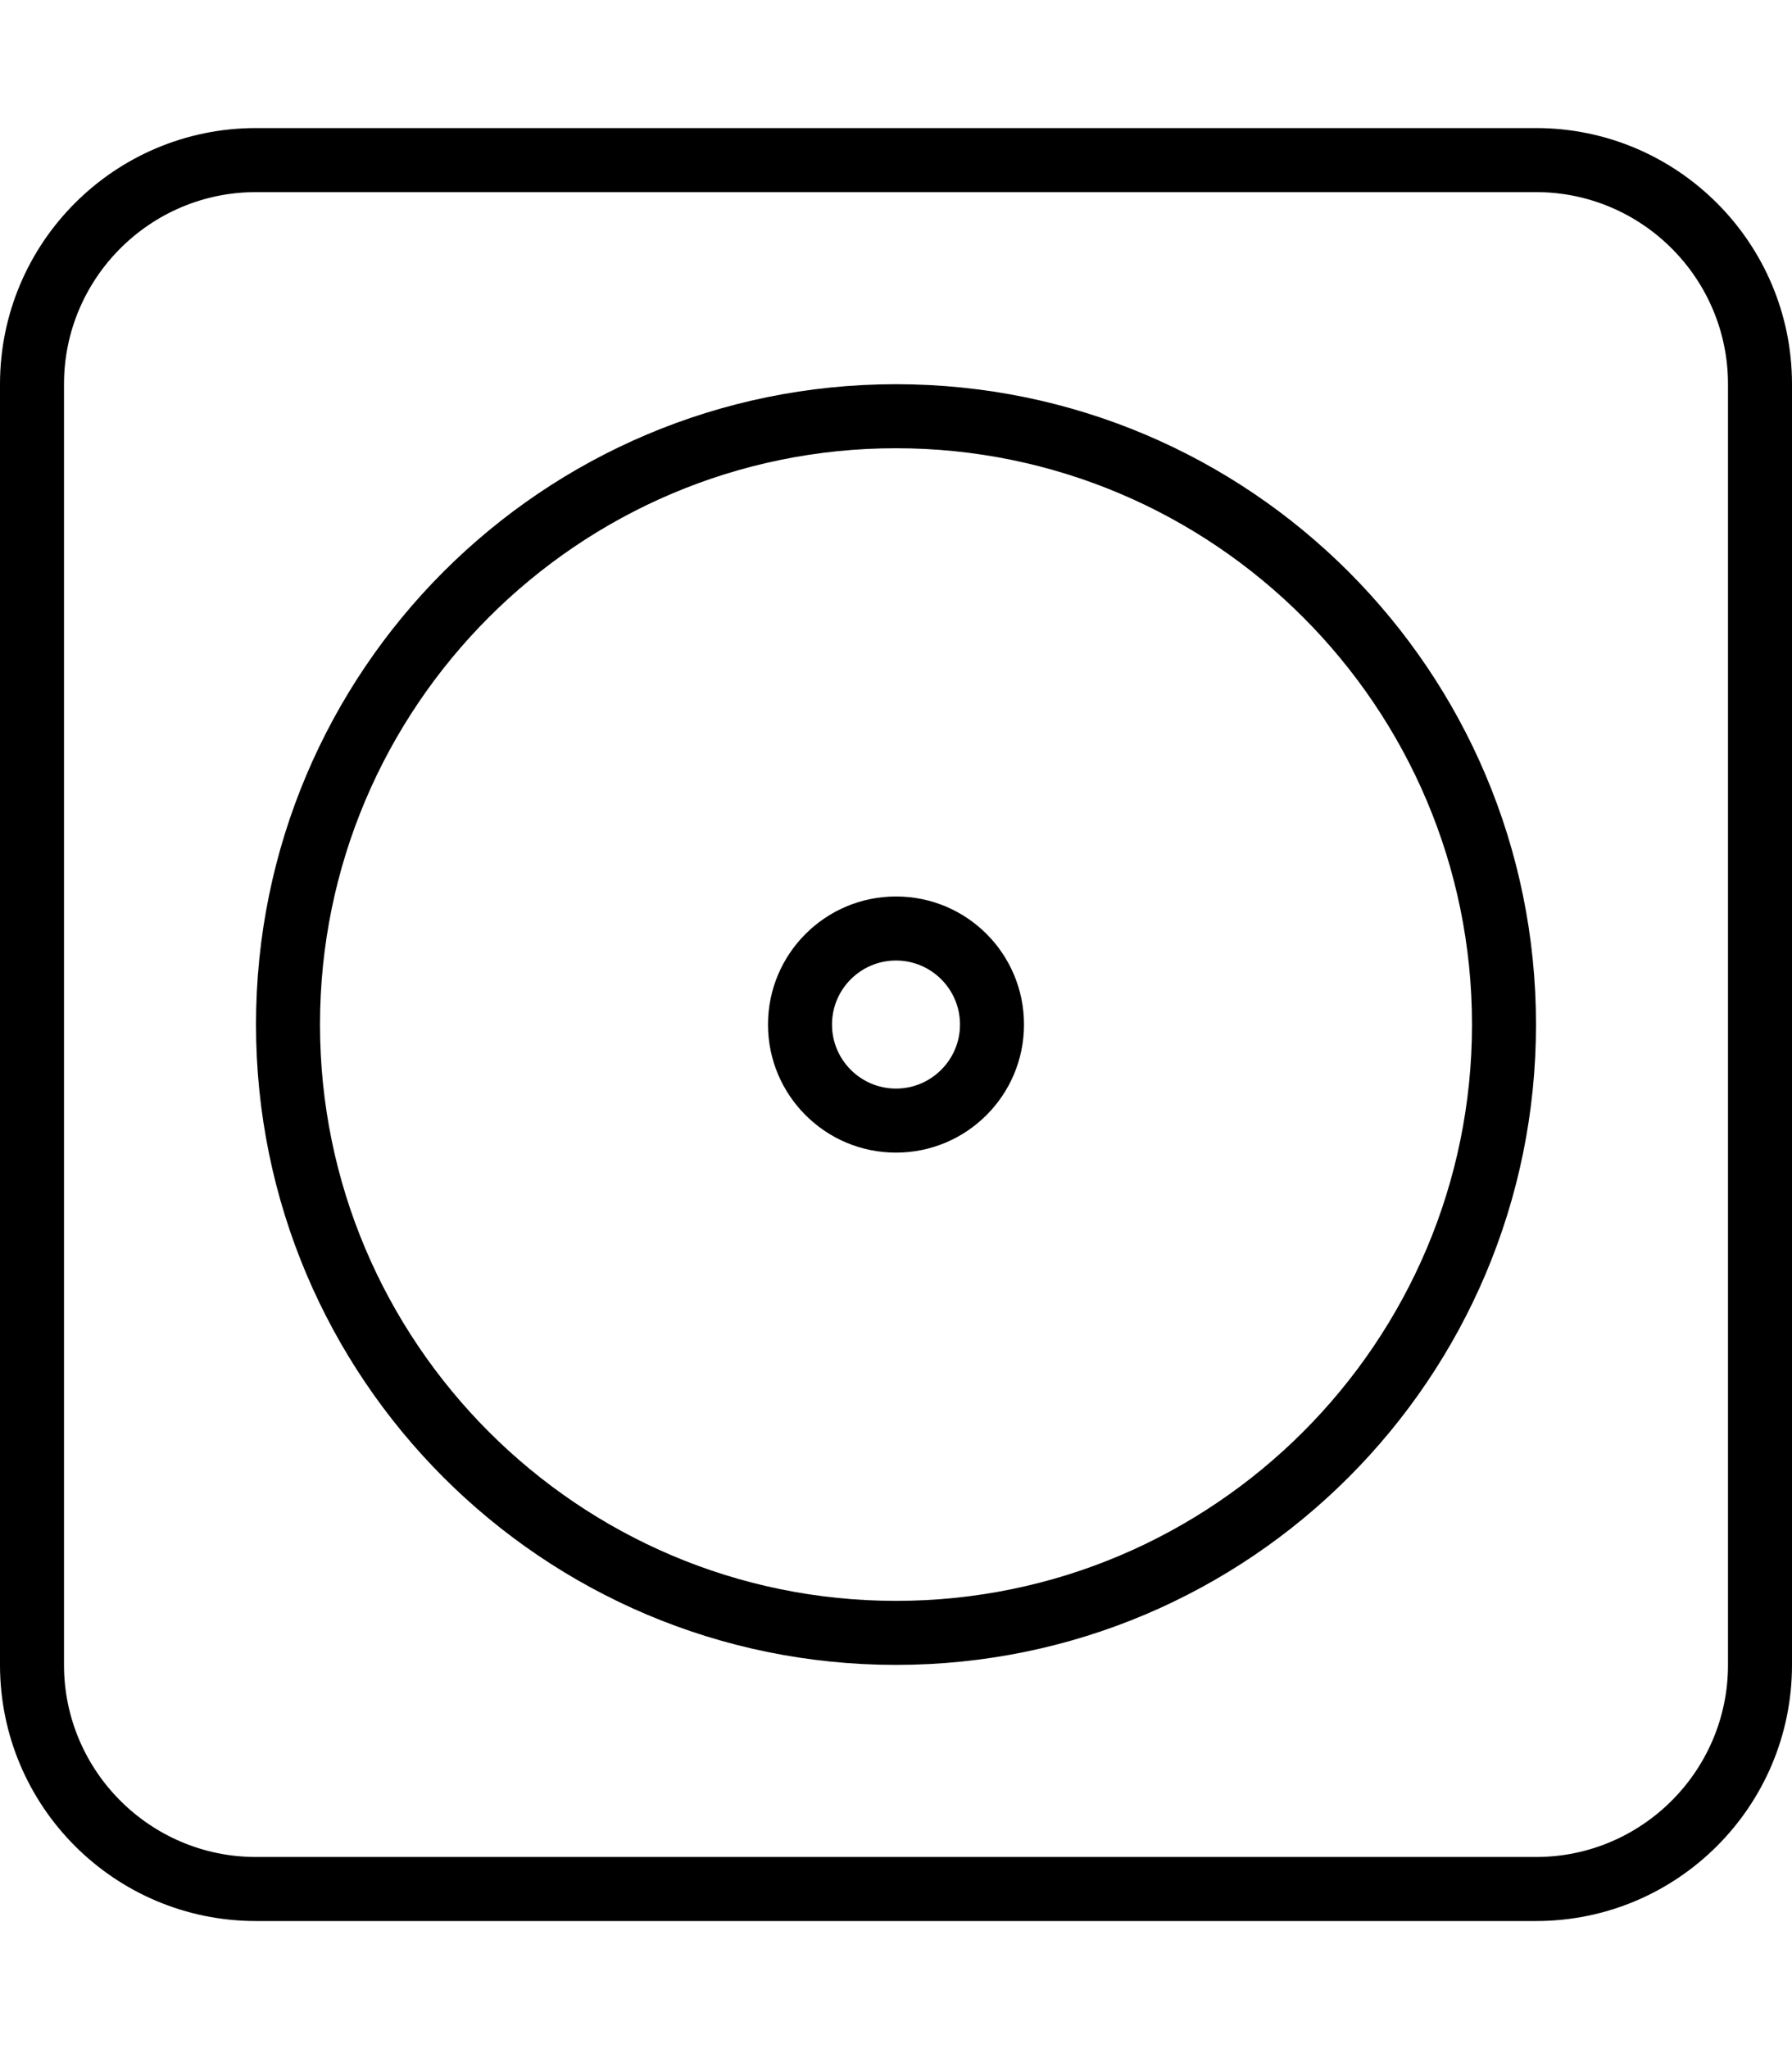 <svg xmlns="http://www.w3.org/2000/svg" viewBox="0 0 448 512"><!--! Font Awesome Pro 6.0.0-alpha3 by @fontawesome - https://fontawesome.com License - https://fontawesome.com/license (Commercial License) --><path d="M384 32H64c-35.35 0-64 28.65-64 64v320c0 35.35 28.65 64 64 64h320c35.35 0 64-28.65 64-64v-320C448 60.65 419.3 32 384 32zM432 416c0 26.47-21.53 48-48 48H64c-26.47 0-48-21.53-48-48v-320c0-26.47 21.53-48 48-48h320c26.47 0 48 21.53 48 48V416zM224 224c-17.67 0-32 14.33-32 32c0 17.67 14.33 32 32 32s32-14.33 32-32C256 238.3 241.7 224 224 224zM224 272c-8.822 0-16-7.178-16-16s7.178-16 16-16s16 7.178 16 16S232.8 272 224 272zM224 96c-88.37 0-160 71.63-160 160s71.63 160 160 160s160-71.63 160-160S312.4 96 224 96zM224 400c-79.4 0-144-64.6-144-144s64.6-144 144-144s144 64.6 144 144S303.4 400 224 400z"/></svg>